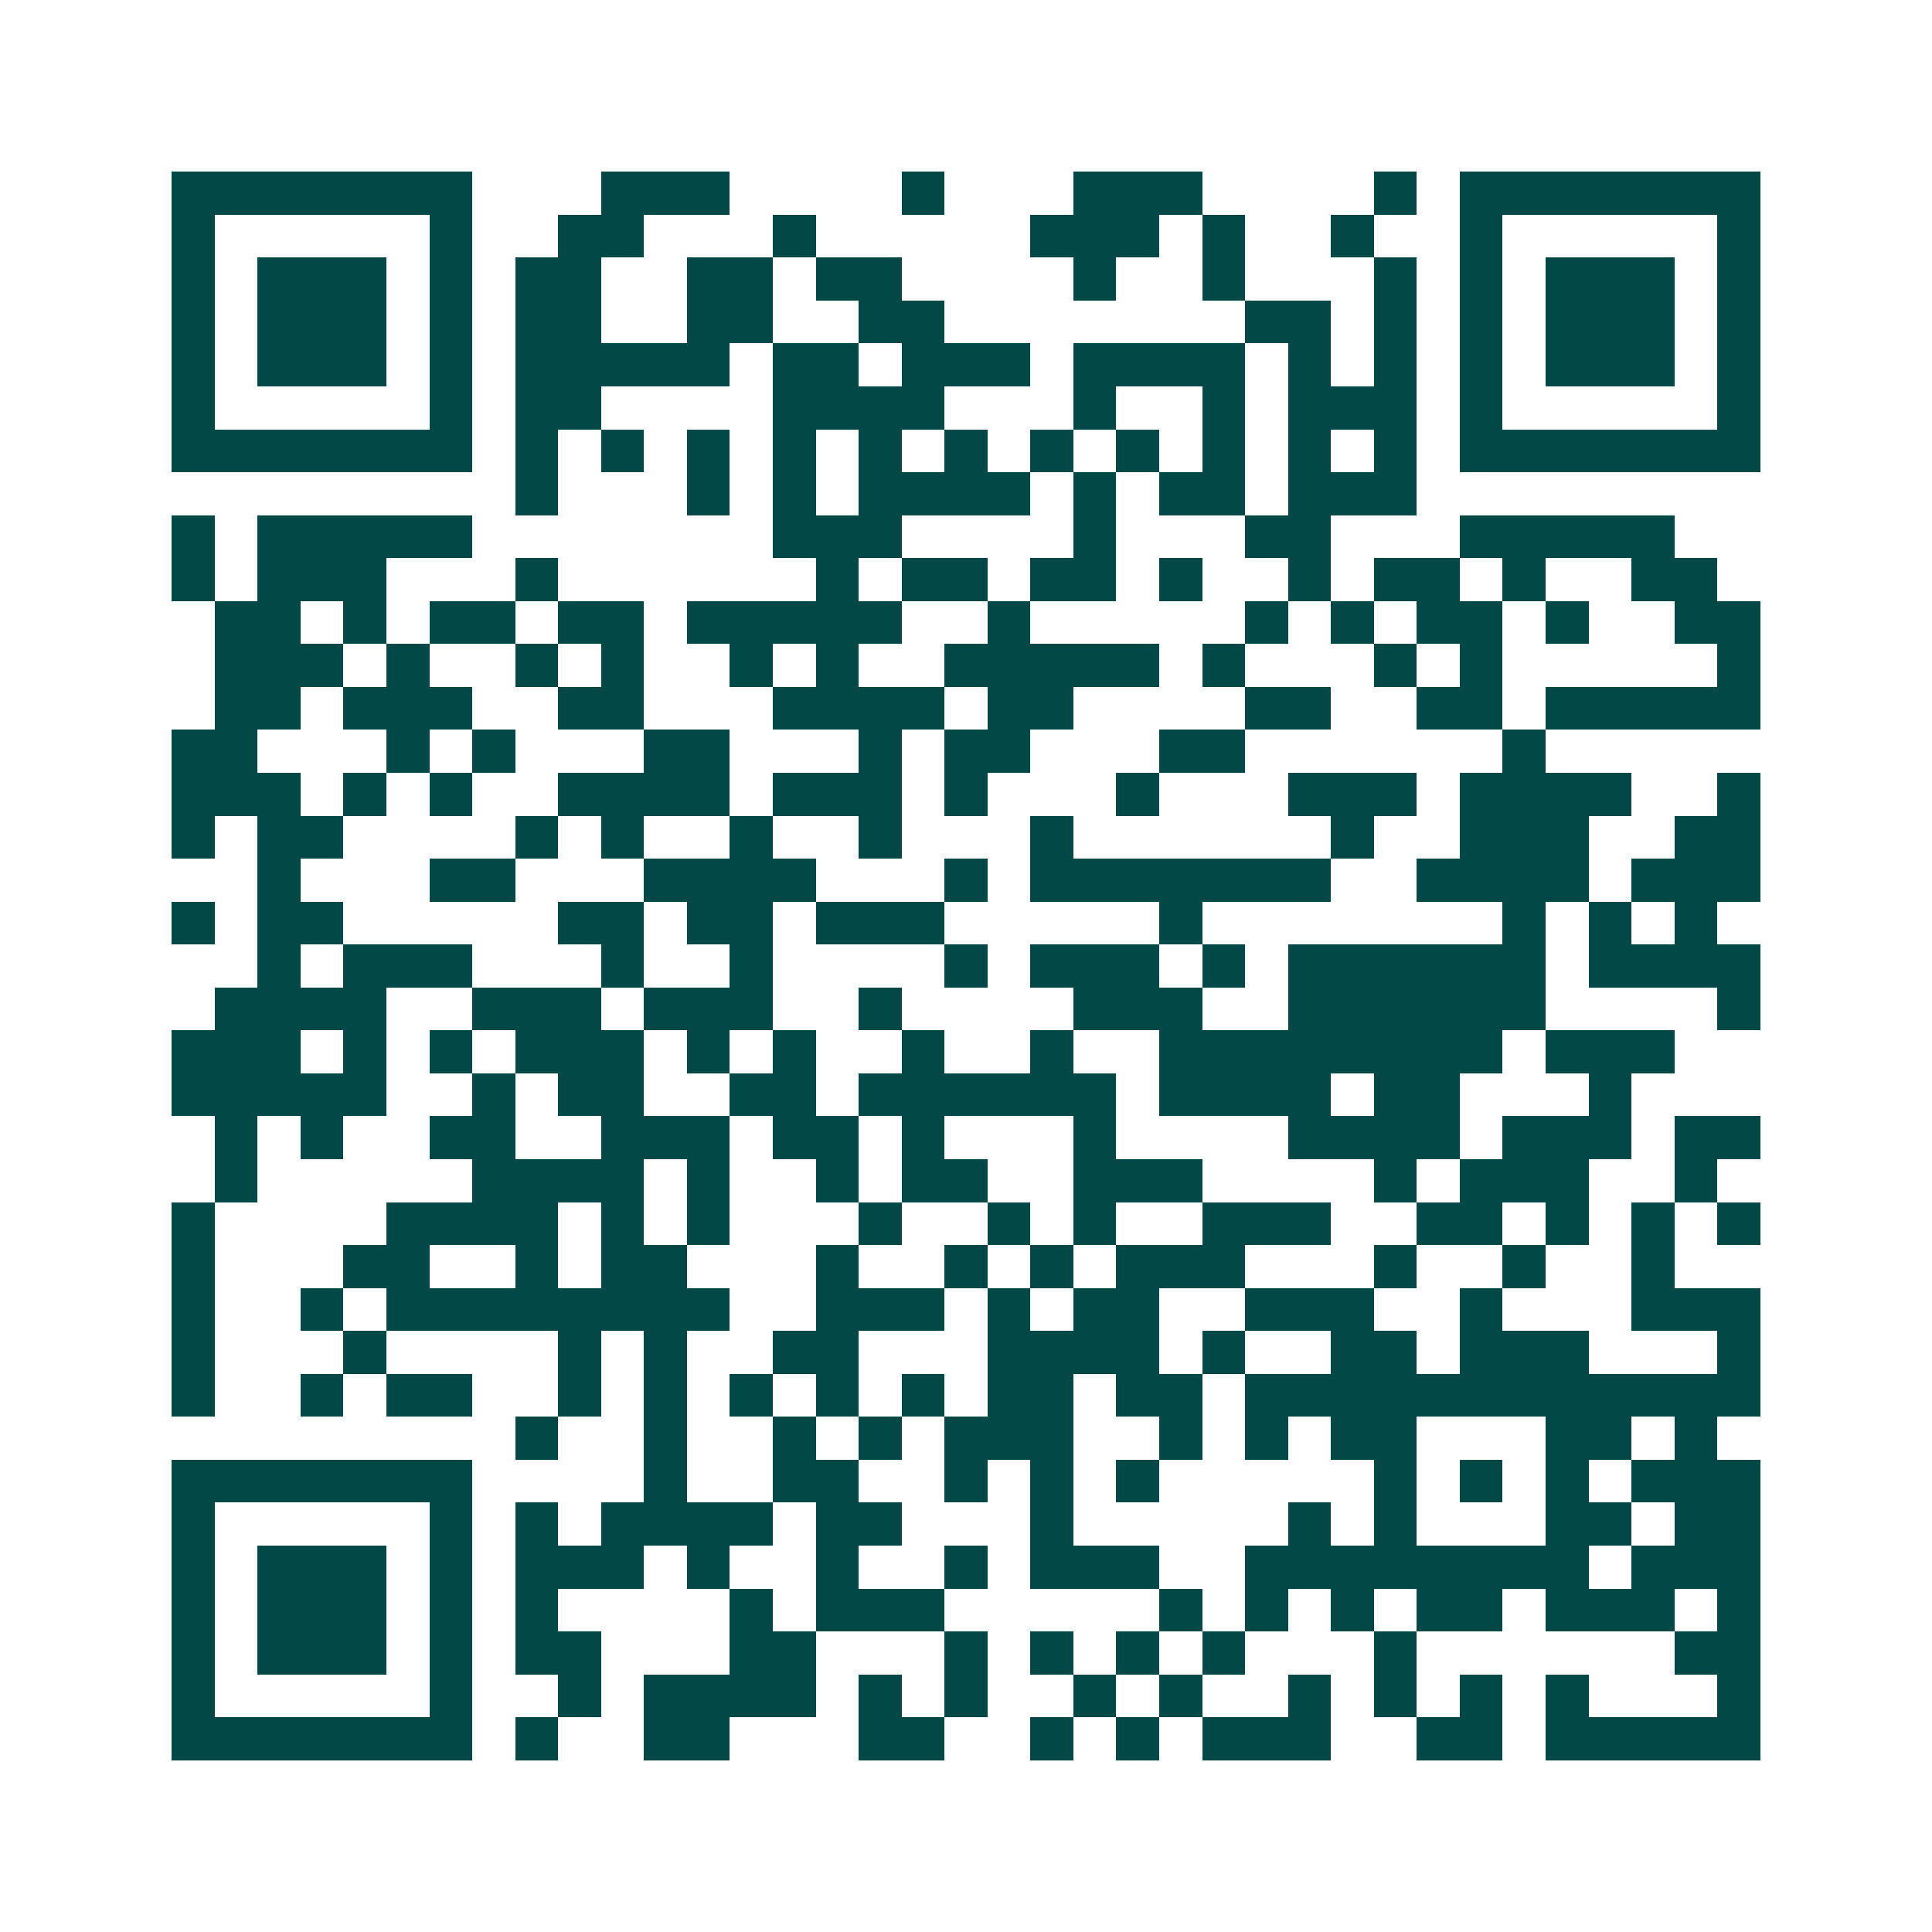 <svg xmlns="http://www.w3.org/2000/svg" width="200" height="200" viewBox="0 0 45 45" shape-rendering="crispEdges"><path fill="#ffffff" d="M0 0h45v45H0z"/><path stroke="#014847" d="M4 4.5h7m3 0h3m4 0h1m3 0h3m4 0h1m1 0h7M4 5.5h1m5 0h1m2 0h2m3 0h1m5 0h3m1 0h1m2 0h1m2 0h1m5 0h1M4 6.5h1m1 0h3m1 0h1m1 0h2m2 0h2m1 0h2m4 0h1m2 0h1m3 0h1m1 0h1m1 0h3m1 0h1M4 7.5h1m1 0h3m1 0h1m1 0h2m2 0h2m2 0h2m7 0h2m1 0h1m1 0h1m1 0h3m1 0h1M4 8.5h1m1 0h3m1 0h1m1 0h5m1 0h2m1 0h3m1 0h4m1 0h1m1 0h1m1 0h1m1 0h3m1 0h1M4 9.5h1m5 0h1m1 0h2m4 0h4m3 0h1m2 0h1m1 0h3m1 0h1m5 0h1M4 10.5h7m1 0h1m1 0h1m1 0h1m1 0h1m1 0h1m1 0h1m1 0h1m1 0h1m1 0h1m1 0h1m1 0h1m1 0h7M12 11.5h1m3 0h1m1 0h1m1 0h4m1 0h1m1 0h2m1 0h3M4 12.5h1m1 0h5m7 0h3m4 0h1m3 0h2m3 0h5M4 13.5h1m1 0h3m3 0h1m6 0h1m1 0h2m1 0h2m1 0h1m2 0h1m1 0h2m1 0h1m2 0h2M5 14.5h2m1 0h1m1 0h2m1 0h2m1 0h5m2 0h1m5 0h1m1 0h1m1 0h2m1 0h1m2 0h2M5 15.5h3m1 0h1m2 0h1m1 0h1m2 0h1m1 0h1m2 0h5m1 0h1m3 0h1m1 0h1m5 0h1M5 16.5h2m1 0h3m2 0h2m3 0h4m1 0h2m4 0h2m2 0h2m1 0h5M4 17.5h2m3 0h1m1 0h1m3 0h2m3 0h1m1 0h2m3 0h2m6 0h1M4 18.5h3m1 0h1m1 0h1m2 0h4m1 0h3m1 0h1m3 0h1m3 0h3m1 0h4m2 0h1M4 19.5h1m1 0h2m4 0h1m1 0h1m2 0h1m2 0h1m3 0h1m6 0h1m2 0h3m2 0h2M6 20.5h1m3 0h2m3 0h4m3 0h1m1 0h7m2 0h4m1 0h3M4 21.5h1m1 0h2m5 0h2m1 0h2m1 0h3m5 0h1m7 0h1m1 0h1m1 0h1M6 22.5h1m1 0h3m3 0h1m2 0h1m4 0h1m1 0h3m1 0h1m1 0h6m1 0h4M5 23.5h4m2 0h3m1 0h3m2 0h1m4 0h3m2 0h6m4 0h1M4 24.5h3m1 0h1m1 0h1m1 0h3m1 0h1m1 0h1m2 0h1m2 0h1m2 0h8m1 0h3M4 25.5h5m2 0h1m1 0h2m2 0h2m1 0h6m1 0h4m1 0h2m3 0h1M5 26.5h1m1 0h1m2 0h2m2 0h3m1 0h2m1 0h1m3 0h1m4 0h4m1 0h3m1 0h2M5 27.5h1m5 0h4m1 0h1m2 0h1m1 0h2m2 0h3m4 0h1m1 0h3m2 0h1M4 28.5h1m4 0h4m1 0h1m1 0h1m3 0h1m2 0h1m1 0h1m2 0h3m2 0h2m1 0h1m1 0h1m1 0h1M4 29.5h1m3 0h2m2 0h1m1 0h2m3 0h1m2 0h1m1 0h1m1 0h3m3 0h1m2 0h1m2 0h1M4 30.5h1m2 0h1m1 0h8m2 0h3m1 0h1m1 0h2m2 0h3m2 0h1m3 0h3M4 31.5h1m3 0h1m4 0h1m1 0h1m2 0h2m3 0h4m1 0h1m2 0h2m1 0h3m3 0h1M4 32.5h1m2 0h1m1 0h2m2 0h1m1 0h1m1 0h1m1 0h1m1 0h1m1 0h2m1 0h2m1 0h12M12 33.5h1m2 0h1m2 0h1m1 0h1m1 0h3m2 0h1m1 0h1m1 0h2m3 0h2m1 0h1M4 34.5h7m4 0h1m2 0h2m2 0h1m1 0h1m1 0h1m5 0h1m1 0h1m1 0h1m1 0h3M4 35.5h1m5 0h1m1 0h1m1 0h4m1 0h2m3 0h1m5 0h1m1 0h1m3 0h2m1 0h2M4 36.5h1m1 0h3m1 0h1m1 0h3m1 0h1m2 0h1m2 0h1m1 0h3m2 0h8m1 0h3M4 37.5h1m1 0h3m1 0h1m1 0h1m4 0h1m1 0h3m5 0h1m1 0h1m1 0h1m1 0h2m1 0h3m1 0h1M4 38.5h1m1 0h3m1 0h1m1 0h2m3 0h2m3 0h1m1 0h1m1 0h1m1 0h1m3 0h1m6 0h2M4 39.5h1m5 0h1m2 0h1m1 0h4m1 0h1m1 0h1m2 0h1m1 0h1m2 0h1m1 0h1m1 0h1m1 0h1m3 0h1M4 40.5h7m1 0h1m2 0h2m3 0h2m2 0h1m1 0h1m1 0h3m2 0h2m1 0h5"/></svg>
